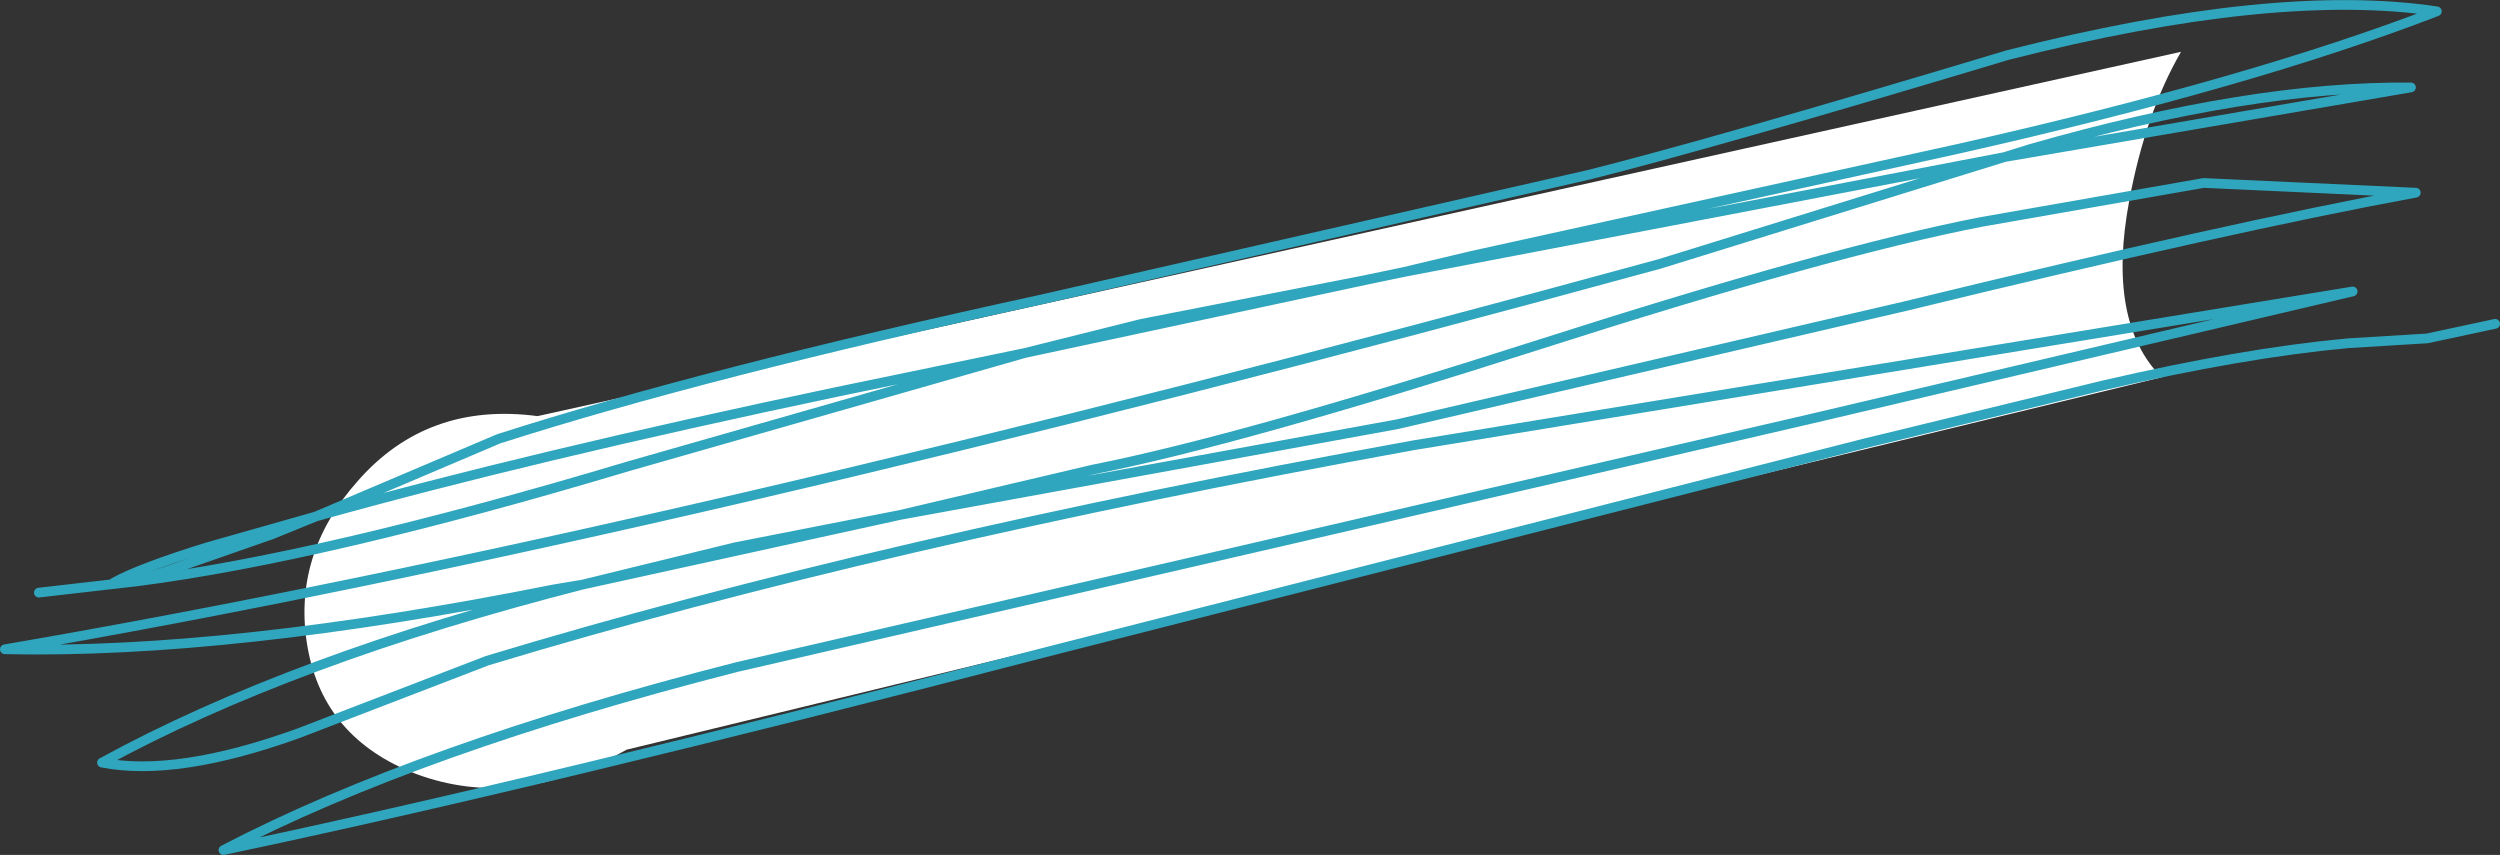 <?xml version="1.0" encoding="UTF-8" standalone="no"?>
<svg xmlns:xlink="http://www.w3.org/1999/xlink" height="26.4px" width="77.2px" xmlns="http://www.w3.org/2000/svg">
  <rect width="100%" height="100%" fill="#333333" stroke="none"/>
  <g transform="matrix(1.0, 0.0, 0.0, 1.0, 0.0, 0.0)">
    <path d="M67.35 1.6 Q66.25 3.5 65.75 6.2 65.05 9.95 66.75 11.65 L19.35 23.15 Q15.95 25.05 12.85 23.9 10.0 22.8 9.5 20.0 9.0 17.15 11.05 14.85 13.2 12.4 16.6 12.85 L67.35 1.6" fill="#ffffff" fill-rule="evenodd" stroke="none"/>
    <path d="M1.2 18.3 L4.25 17.95 3.5 18.0 Q4.3 17.55 6.4 16.9 L9.75 15.95 15.4 13.55 Q21.8 11.5 32.15 9.25 L49.05 5.4 Q52.85 4.45 62.0 1.7 70.25 -0.4 75.25 0.35 69.55 2.55 60.45 4.6 L45.45 7.9 43.35 8.4 61.9 4.85 62.7 4.6 Q69.5 2.65 74.45 2.7 L61.9 4.85 51.25 8.15 Q20.55 16.55 0.15 20.05 7.1 20.2 17.1 18.2 L18.0 18.05 22.7 16.9 27.8 15.9 33.75 14.5 Q38.3 13.6 47.5 10.65 56.55 7.75 61.2 6.85 L68.05 5.65 74.6 5.95 Q68.9 7.0 58.85 9.45 L43.15 13.1 27.8 15.9 18.0 18.05 Q9.0 20.35 3.15 23.55 5.45 24.0 9.2 22.65 L15.05 20.4 Q27.1 16.75 43.65 13.75 L72.65 9.0 55.85 12.95 39.0 16.85 22.75 20.6 Q12.95 23.1 6.9 26.25 16.65 24.2 32.25 20.15 L57.55 13.7 64.95 11.9 Q69.25 10.9 72.5 10.6 L74.95 10.45 77.05 10.0 M9.75 15.95 Q16.35 14.1 25.85 12.1 L31.65 10.9 35.25 10.0 42.15 8.65 43.35 8.4 M4.25 17.95 L8.4 16.5 9.75 15.95 M42.15 8.65 L31.65 10.9 19.4 14.4 Q10.05 17.2 4.25 17.95" fill="none" stroke="#2fa6bd" stroke-linecap="round" stroke-linejoin="round" stroke-width="0.3"/>
  </g>
</svg>

